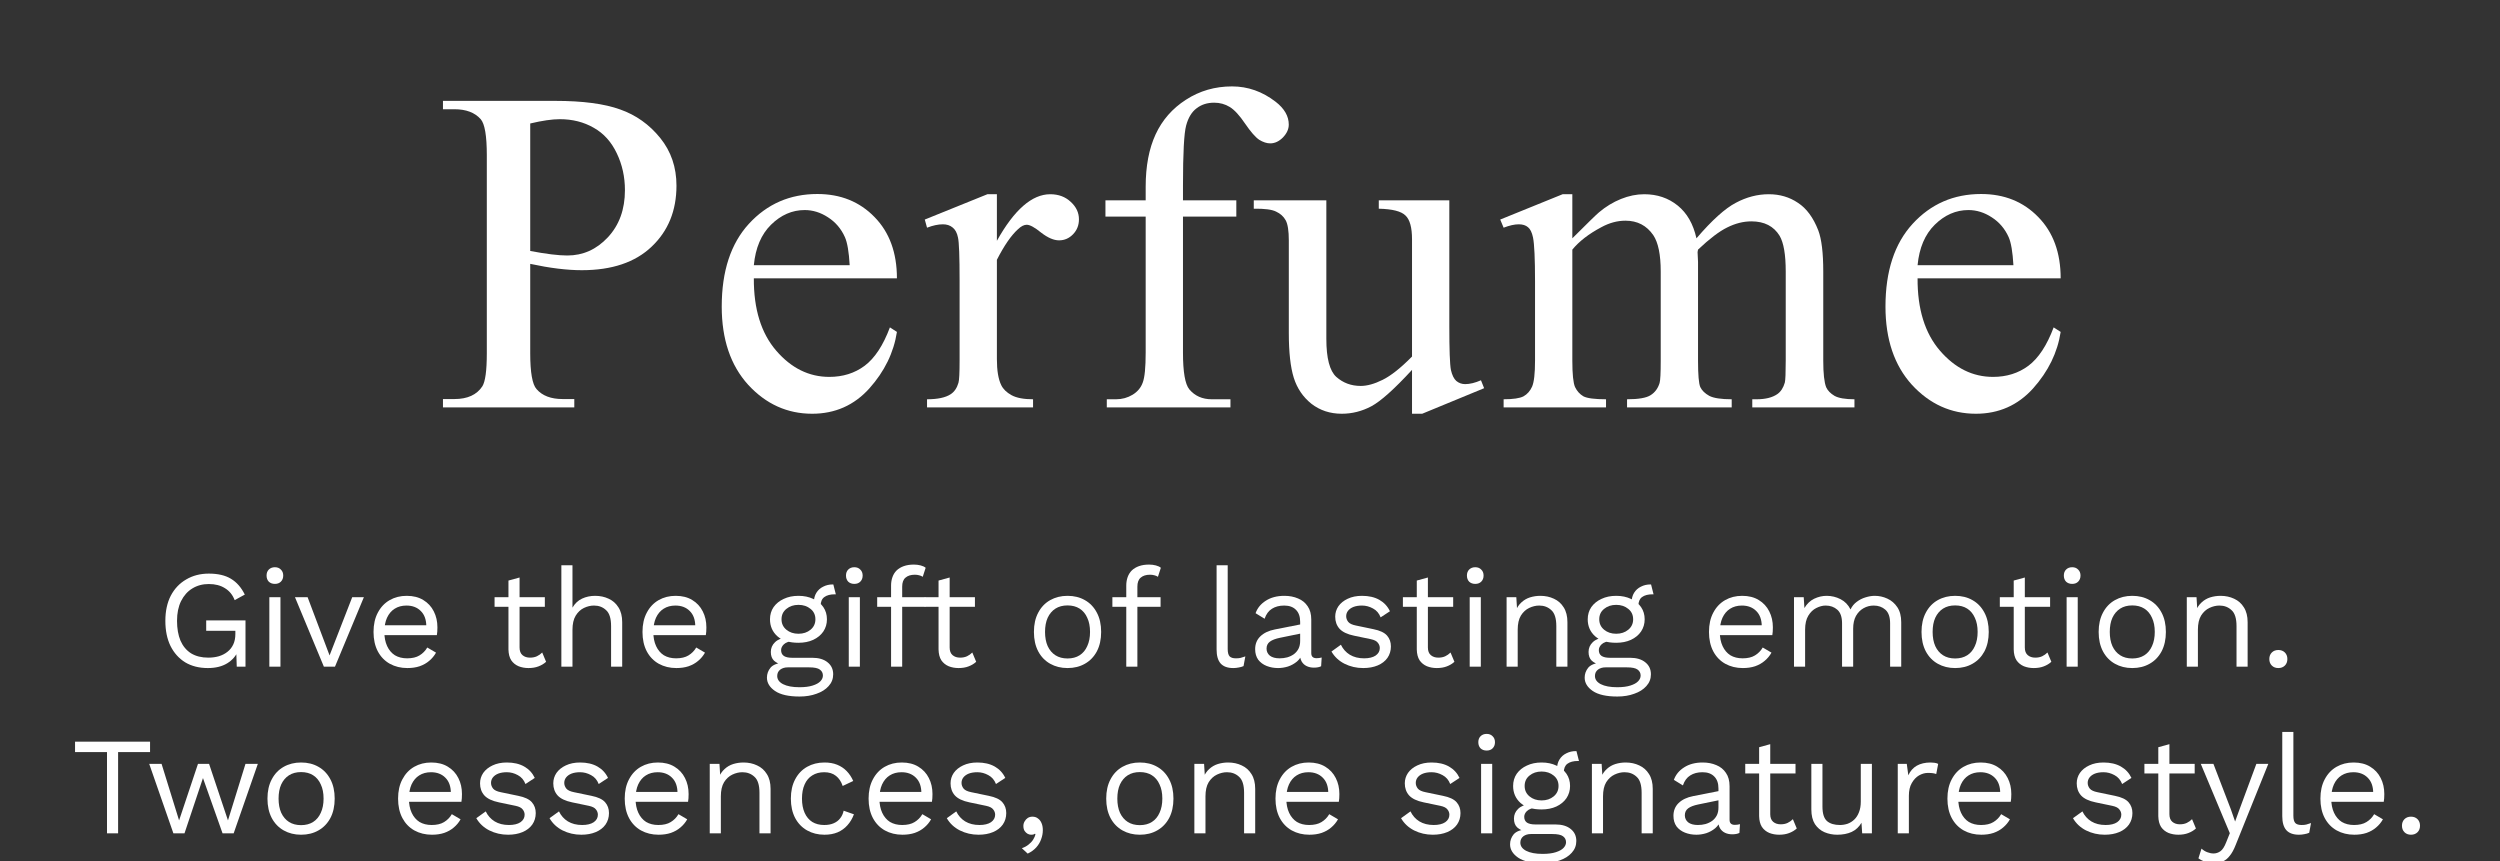 <svg width="270" height="93" viewBox="0 0 270 93" fill="none" xmlns="http://www.w3.org/2000/svg">
<rect x="0" y="0" width="270" height="93" fill="#333333" stroke="none"/>
<g clip-path="url(#clip0_3447_579)">
<path d="M57.264 28.497V38.141C57.264 40.224 57.492 41.518 57.947 42.023C58.566 42.739 59.502 43.097 60.755 43.097H62.024V44H47.84V43.097H49.085C50.485 43.097 51.486 42.641 52.088 41.73C52.413 41.225 52.576 40.029 52.576 38.141V16.754C52.576 14.671 52.356 13.377 51.917 12.872C51.282 12.156 50.338 11.798 49.085 11.798H47.84V10.895H59.974C62.936 10.895 65.272 11.204 66.98 11.822C68.689 12.425 70.13 13.45 71.302 14.898C72.474 16.347 73.059 18.064 73.059 20.05C73.059 22.752 72.164 24.949 70.374 26.642C68.6 28.334 66.085 29.181 62.83 29.181C62.032 29.181 61.17 29.124 60.242 29.01C59.314 28.896 58.322 28.725 57.264 28.497ZM57.264 27.105C58.126 27.268 58.891 27.39 59.559 27.472C60.226 27.553 60.796 27.594 61.268 27.594C62.96 27.594 64.417 26.943 65.638 25.641C66.875 24.322 67.493 22.621 67.493 20.538C67.493 19.106 67.2 17.779 66.614 16.559C66.028 15.322 65.198 14.402 64.124 13.8C63.05 13.181 61.829 12.872 60.462 12.872C59.632 12.872 58.566 13.027 57.264 13.336V27.105Z" fill="white"/>
<path d="M81.414 30.06C81.398 33.38 82.203 35.984 83.831 37.872C85.459 39.76 87.371 40.704 89.568 40.704C91.033 40.704 92.303 40.305 93.377 39.508C94.467 38.694 95.379 37.31 96.111 35.357L96.868 35.846C96.526 38.075 95.534 40.11 93.89 41.949C92.246 43.772 90.187 44.684 87.713 44.684C85.027 44.684 82.724 43.642 80.804 41.559C78.899 39.459 77.947 36.643 77.947 33.111C77.947 29.287 78.924 26.308 80.877 24.176C82.846 22.027 85.312 20.953 88.274 20.953C90.781 20.953 92.84 21.783 94.451 23.443C96.062 25.087 96.868 27.293 96.868 30.06H81.414ZM81.414 28.644H91.766C91.684 27.211 91.513 26.202 91.253 25.616C90.846 24.705 90.236 23.989 89.422 23.468C88.624 22.947 87.786 22.686 86.907 22.686C85.556 22.686 84.344 23.215 83.269 24.273C82.212 25.315 81.593 26.772 81.414 28.644Z" fill="white"/>
<path d="M107.664 20.977V26.007C109.536 22.654 111.456 20.977 113.426 20.977C114.321 20.977 115.062 21.254 115.647 21.808C116.233 22.345 116.526 22.971 116.526 23.688C116.526 24.322 116.315 24.859 115.892 25.299C115.468 25.738 114.964 25.958 114.378 25.958C113.808 25.958 113.165 25.681 112.449 25.128C111.749 24.558 111.228 24.273 110.887 24.273C110.594 24.273 110.276 24.436 109.935 24.762C109.202 25.429 108.445 26.528 107.664 28.058V38.775C107.664 40.012 107.819 40.948 108.128 41.583C108.339 42.023 108.714 42.389 109.251 42.682C109.788 42.975 110.561 43.121 111.57 43.121V44H100.12V43.121C101.259 43.121 102.106 42.942 102.659 42.584C103.066 42.324 103.351 41.908 103.514 41.339C103.595 41.062 103.636 40.273 103.636 38.971V30.304C103.636 27.7 103.579 26.153 103.465 25.665C103.367 25.16 103.172 24.794 102.879 24.566C102.602 24.338 102.252 24.225 101.829 24.225C101.325 24.225 100.755 24.347 100.12 24.591L99.876 23.712L106.639 20.977H107.664Z" fill="white"/>
<path d="M127.762 23.395V38.092C127.762 40.175 127.99 41.493 128.445 42.047C129.048 42.763 129.853 43.121 130.862 43.121H132.889V44H119.534V43.121H120.535C121.186 43.121 121.78 42.958 122.317 42.633C122.854 42.307 123.221 41.868 123.416 41.315C123.628 40.761 123.733 39.687 123.733 38.092V23.395H119.388V21.637H123.733V20.172C123.733 17.942 124.091 16.054 124.808 14.508C125.524 12.962 126.614 11.716 128.079 10.773C129.56 9.812 131.22 9.332 133.06 9.332C134.769 9.332 136.339 9.885 137.771 10.992C138.715 11.725 139.187 12.546 139.187 13.458C139.187 13.946 138.976 14.41 138.553 14.85C138.13 15.273 137.674 15.484 137.186 15.484C136.811 15.484 136.412 15.354 135.989 15.094C135.582 14.817 135.078 14.239 134.476 13.36C133.873 12.465 133.32 11.863 132.815 11.554C132.311 11.245 131.749 11.09 131.131 11.09C130.382 11.09 129.747 11.293 129.227 11.7C128.706 12.091 128.331 12.709 128.103 13.556C127.876 14.386 127.762 16.542 127.762 20.025V21.637H133.523V23.395H127.762Z" fill="white"/>
<path d="M156.526 21.637V35.187C156.526 37.774 156.583 39.361 156.697 39.947C156.827 40.517 157.023 40.916 157.283 41.144C157.56 41.371 157.877 41.485 158.235 41.485C158.74 41.485 159.31 41.347 159.944 41.07L160.286 41.925L153.597 44.684H152.498V39.947C150.577 42.031 149.113 43.341 148.104 43.878C147.094 44.415 146.028 44.684 144.905 44.684C143.652 44.684 142.562 44.325 141.634 43.609C140.722 42.877 140.088 41.941 139.729 40.802C139.371 39.662 139.192 38.051 139.192 35.968V25.982C139.192 24.924 139.078 24.192 138.851 23.785C138.623 23.378 138.281 23.069 137.825 22.857C137.386 22.63 136.58 22.524 135.408 22.54V21.637H143.245V36.602C143.245 38.686 143.603 40.053 144.319 40.704C145.052 41.355 145.931 41.681 146.956 41.681C147.656 41.681 148.445 41.461 149.324 41.022C150.219 40.582 151.277 39.744 152.498 38.507V25.836C152.498 24.566 152.262 23.712 151.79 23.273C151.334 22.817 150.374 22.573 148.909 22.54V21.637H156.526Z" fill="white"/>
<path d="M169.812 25.738C171.44 24.111 172.4 23.175 172.693 22.931C173.426 22.312 174.215 21.832 175.062 21.49C175.908 21.148 176.746 20.977 177.576 20.977C178.976 20.977 180.18 21.384 181.189 22.198C182.199 23.012 182.874 24.192 183.216 25.738C184.892 23.785 186.308 22.508 187.464 21.905C188.619 21.287 189.808 20.977 191.028 20.977C192.216 20.977 193.266 21.287 194.178 21.905C195.105 22.508 195.838 23.5 196.375 24.884C196.733 25.828 196.912 27.309 196.912 29.327V38.946C196.912 40.346 197.018 41.306 197.229 41.827C197.392 42.185 197.693 42.495 198.133 42.755C198.572 42.999 199.288 43.121 200.281 43.121V44H189.246V43.121H189.71C190.67 43.121 191.419 42.934 191.956 42.56C192.33 42.299 192.599 41.884 192.762 41.315C192.827 41.038 192.859 40.248 192.859 38.946V29.327C192.859 27.504 192.64 26.218 192.2 25.47C191.565 24.428 190.548 23.907 189.148 23.907C188.286 23.907 187.415 24.127 186.536 24.566C185.673 24.99 184.624 25.787 183.387 26.959L183.338 27.227L183.387 28.277V38.946C183.387 40.476 183.468 41.428 183.631 41.803C183.81 42.177 184.135 42.495 184.607 42.755C185.079 42.999 185.885 43.121 187.024 43.121V44H175.721V43.121C176.958 43.121 177.804 42.975 178.26 42.682C178.732 42.389 179.057 41.949 179.236 41.363C179.318 41.087 179.358 40.281 179.358 38.946V29.327C179.358 27.504 179.09 26.194 178.553 25.396C177.837 24.355 176.836 23.834 175.55 23.834C174.671 23.834 173.8 24.07 172.937 24.542C171.587 25.258 170.545 26.064 169.812 26.959V38.946C169.812 40.411 169.91 41.363 170.105 41.803C170.317 42.242 170.618 42.576 171.009 42.804C171.416 43.015 172.229 43.121 173.45 43.121V44H162.391V43.121C163.416 43.121 164.132 43.015 164.539 42.804C164.946 42.576 165.255 42.226 165.467 41.754C165.678 41.266 165.784 40.33 165.784 38.946V30.401C165.784 27.944 165.711 26.357 165.564 25.641C165.451 25.104 165.271 24.737 165.027 24.542C164.783 24.33 164.45 24.225 164.026 24.225C163.571 24.225 163.025 24.347 162.391 24.591L162.024 23.712L168.763 20.977H169.812V25.738Z" fill="white"/>
<path d="M207.098 30.06C207.081 33.38 207.887 35.984 209.515 37.872C211.142 39.76 213.055 40.704 215.252 40.704C216.717 40.704 217.986 40.305 219.061 39.508C220.151 38.694 221.062 37.31 221.795 35.357L222.552 35.846C222.21 38.075 221.217 40.11 219.573 41.949C217.929 43.772 215.87 44.684 213.396 44.684C210.711 44.684 208.408 43.642 206.487 41.559C204.583 39.459 203.631 36.643 203.631 33.111C203.631 29.287 204.607 26.308 206.561 24.176C208.53 22.027 210.996 20.953 213.958 20.953C216.465 20.953 218.523 21.783 220.135 23.443C221.746 25.087 222.552 27.293 222.552 30.06H207.098ZM207.098 28.644H217.449C217.368 27.211 217.197 26.202 216.937 25.616C216.53 24.705 215.919 23.989 215.105 23.468C214.308 22.947 213.47 22.686 212.591 22.686C211.24 22.686 210.027 23.215 208.953 24.273C207.895 25.315 207.277 26.772 207.098 28.644Z" fill="white"/>
<path d="M22.449 72.15C21.509 72.15 20.694 71.945 20.004 71.535C19.324 71.115 18.794 70.525 18.414 69.765C18.044 69.005 17.859 68.1 17.859 67.05C17.859 66 18.054 65.095 18.444 64.335C18.844 63.575 19.399 62.99 20.109 62.58C20.819 62.16 21.634 61.95 22.554 61.95C23.534 61.95 24.329 62.135 24.939 62.505C25.559 62.875 26.059 63.445 26.439 64.215L25.344 64.815C25.124 64.245 24.774 63.815 24.294 63.525C23.824 63.225 23.244 63.075 22.554 63.075C21.884 63.075 21.289 63.235 20.769 63.555C20.259 63.865 19.854 64.32 19.554 64.92C19.264 65.51 19.119 66.22 19.119 67.05C19.119 67.88 19.244 68.595 19.494 69.195C19.754 69.785 20.134 70.24 20.634 70.56C21.144 70.87 21.764 71.025 22.494 71.025C22.904 71.025 23.284 70.975 23.634 70.875C23.994 70.765 24.304 70.605 24.564 70.395C24.834 70.185 25.044 69.92 25.194 69.6C25.344 69.28 25.419 68.905 25.419 68.475V68.13H22.269V67.005H26.514V72H25.569L25.509 70.155L25.764 70.2C25.504 70.82 25.094 71.3 24.534 71.64C23.974 71.98 23.279 72.15 22.449 72.15Z" fill="white"/>
<path d="M29.689 63.06C29.419 63.06 29.199 62.98 29.029 62.82C28.869 62.65 28.789 62.43 28.789 62.16C28.789 61.89 28.869 61.675 29.029 61.515C29.199 61.345 29.419 61.26 29.689 61.26C29.959 61.26 30.174 61.345 30.334 61.515C30.504 61.675 30.589 61.89 30.589 62.16C30.589 62.43 30.504 62.65 30.334 62.82C30.174 62.98 29.959 63.06 29.689 63.06ZM30.289 64.5V72H29.089V64.5H30.289Z" fill="white"/>
<path d="M38.038 64.5H39.298L36.178 72H34.978L31.858 64.5H33.223L35.593 70.785L38.038 64.5Z" fill="white"/>
<path d="M44.001 72.15C43.291 72.15 42.656 71.995 42.096 71.685C41.546 71.375 41.116 70.93 40.806 70.35C40.496 69.76 40.341 69.06 40.341 68.25C40.341 67.44 40.496 66.745 40.806 66.165C41.116 65.575 41.541 65.125 42.081 64.815C42.621 64.505 43.236 64.35 43.926 64.35C44.626 64.35 45.221 64.5 45.711 64.8C46.211 65.1 46.591 65.51 46.851 66.03C47.111 66.54 47.241 67.115 47.241 67.755C47.241 67.925 47.236 68.08 47.226 68.22C47.216 68.36 47.201 68.485 47.181 68.595H41.121V67.53H46.656L46.041 67.65C46.041 66.93 45.841 66.375 45.441 65.985C45.051 65.595 44.536 65.4 43.896 65.4C43.406 65.4 42.981 65.515 42.621 65.745C42.271 65.965 41.996 66.29 41.796 66.72C41.606 67.14 41.511 67.65 41.511 68.25C41.511 68.84 41.611 69.35 41.811 69.78C42.011 70.21 42.291 70.54 42.651 70.77C43.021 70.99 43.461 71.1 43.971 71.1C44.521 71.1 44.966 70.995 45.306 70.785C45.656 70.575 45.936 70.29 46.146 69.93L47.091 70.485C46.901 70.825 46.656 71.12 46.356 71.37C46.066 71.62 45.721 71.815 45.321 71.955C44.931 72.085 44.491 72.15 44.001 72.15Z" fill="white"/>
<path d="M56.113 62.37V69.93C56.113 70.3 56.218 70.575 56.428 70.755C56.638 70.935 56.908 71.025 57.238 71.025C57.528 71.025 57.778 70.975 57.988 70.875C58.198 70.775 58.388 70.64 58.558 70.47L58.978 71.475C58.748 71.685 58.473 71.85 58.153 71.97C57.843 72.09 57.483 72.15 57.073 72.15C56.693 72.15 56.338 72.085 56.008 71.955C55.678 71.815 55.413 71.6 55.213 71.31C55.023 71.01 54.923 70.62 54.913 70.14V62.7L56.113 62.37ZM58.843 64.5V65.535H53.413V64.5H58.843Z" fill="white"/>
<path d="M60.627 72V61.05H61.827V65.625C62.087 65.175 62.432 64.85 62.862 64.65C63.292 64.45 63.762 64.35 64.272 64.35C64.812 64.35 65.302 64.455 65.742 64.665C66.182 64.865 66.532 65.175 66.792 65.595C67.062 66.015 67.197 66.55 67.197 67.2V72H65.997V67.62C65.997 66.79 65.817 66.215 65.457 65.895C65.107 65.565 64.672 65.4 64.152 65.4C63.792 65.4 63.432 65.485 63.072 65.655C62.712 65.825 62.412 66.105 62.172 66.495C61.942 66.875 61.827 67.385 61.827 68.025V72H60.627Z" fill="white"/>
<path d="M73.049 72.15C72.339 72.15 71.704 71.995 71.144 71.685C70.594 71.375 70.164 70.93 69.854 70.35C69.544 69.76 69.389 69.06 69.389 68.25C69.389 67.44 69.544 66.745 69.854 66.165C70.164 65.575 70.589 65.125 71.129 64.815C71.669 64.505 72.284 64.35 72.974 64.35C73.674 64.35 74.269 64.5 74.759 64.8C75.259 65.1 75.639 65.51 75.899 66.03C76.159 66.54 76.289 67.115 76.289 67.755C76.289 67.925 76.284 68.08 76.274 68.22C76.264 68.36 76.249 68.485 76.229 68.595H70.169V67.53H75.704L75.089 67.65C75.089 66.93 74.889 66.375 74.489 65.985C74.099 65.595 73.584 65.4 72.944 65.4C72.454 65.4 72.029 65.515 71.669 65.745C71.319 65.965 71.044 66.29 70.844 66.72C70.654 67.14 70.559 67.65 70.559 68.25C70.559 68.84 70.659 69.35 70.859 69.78C71.059 70.21 71.339 70.54 71.699 70.77C72.069 70.99 72.509 71.1 73.019 71.1C73.569 71.1 74.014 70.995 74.354 70.785C74.704 70.575 74.984 70.29 75.194 69.93L76.139 70.485C75.949 70.825 75.704 71.12 75.404 71.37C75.114 71.62 74.769 71.815 74.369 71.955C73.979 72.085 73.539 72.15 73.049 72.15Z" fill="white"/>
<path d="M89.999 63.12L90.269 64.185C90.259 64.185 90.244 64.185 90.224 64.185C90.204 64.185 90.184 64.185 90.164 64.185C89.674 64.185 89.294 64.285 89.024 64.485C88.764 64.675 88.634 64.985 88.634 65.415L87.899 65.04C87.899 64.65 87.989 64.31 88.169 64.02C88.349 63.73 88.594 63.51 88.904 63.36C89.214 63.2 89.554 63.12 89.924 63.12C89.934 63.12 89.944 63.12 89.954 63.12C89.974 63.12 89.989 63.12 89.999 63.12ZM87.719 71.04C88.429 71.04 88.984 71.205 89.384 71.535C89.784 71.855 89.984 72.285 89.984 72.825C89.984 73.315 89.819 73.74 89.489 74.1C89.169 74.46 88.734 74.735 88.184 74.925C87.644 75.125 87.034 75.225 86.354 75.225C85.174 75.225 84.289 75.025 83.699 74.625C83.119 74.225 82.829 73.745 82.829 73.185C82.829 72.785 82.959 72.425 83.219 72.105C83.489 71.795 83.939 71.62 84.569 71.58L84.464 71.805C84.124 71.715 83.834 71.565 83.594 71.355C83.364 71.135 83.249 70.82 83.249 70.41C83.249 70 83.399 69.65 83.699 69.36C84.009 69.06 84.464 68.875 85.064 68.805L85.859 69.21H85.709C85.219 69.26 84.869 69.385 84.659 69.585C84.459 69.775 84.359 69.985 84.359 70.215C84.359 70.495 84.459 70.705 84.659 70.845C84.869 70.975 85.159 71.04 85.529 71.04H87.719ZM86.339 74.22C86.919 74.22 87.394 74.16 87.764 74.04C88.144 73.92 88.424 73.765 88.604 73.575C88.784 73.385 88.874 73.18 88.874 72.96C88.874 72.69 88.764 72.475 88.544 72.315C88.334 72.155 87.949 72.075 87.389 72.075H85.079C84.759 72.075 84.489 72.155 84.269 72.315C84.049 72.485 83.939 72.715 83.939 73.005C83.939 73.375 84.149 73.67 84.569 73.89C84.999 74.11 85.589 74.22 86.339 74.22ZM86.234 64.35C86.834 64.35 87.364 64.46 87.824 64.68C88.294 64.89 88.659 65.185 88.919 65.565C89.179 65.945 89.309 66.385 89.309 66.885C89.309 67.375 89.179 67.815 88.919 68.205C88.659 68.585 88.294 68.885 87.824 69.105C87.364 69.315 86.834 69.42 86.234 69.42C85.244 69.42 84.484 69.185 83.954 68.715C83.424 68.235 83.159 67.625 83.159 66.885C83.159 66.385 83.289 65.945 83.549 65.565C83.819 65.185 84.184 64.89 84.644 64.68C85.104 64.46 85.634 64.35 86.234 64.35ZM86.234 65.325C85.714 65.325 85.279 65.47 84.929 65.76C84.579 66.04 84.404 66.415 84.404 66.885C84.404 67.345 84.579 67.72 84.929 68.01C85.279 68.3 85.714 68.445 86.234 68.445C86.754 68.445 87.189 68.3 87.539 68.01C87.889 67.72 88.064 67.345 88.064 66.885C88.064 66.415 87.889 66.04 87.539 65.76C87.189 65.47 86.754 65.325 86.234 65.325Z" fill="white"/>
<path d="M92.267 63.06C91.997 63.06 91.777 62.98 91.607 62.82C91.447 62.65 91.367 62.43 91.367 62.16C91.367 61.89 91.447 61.675 91.607 61.515C91.777 61.345 91.997 61.26 92.267 61.26C92.537 61.26 92.752 61.345 92.912 61.515C93.082 61.675 93.167 61.89 93.167 62.16C93.167 62.43 93.082 62.65 92.912 62.82C92.752 62.98 92.537 63.06 92.267 63.06ZM92.867 64.5V72H91.667V64.5H92.867Z" fill="white"/>
<path d="M98.696 60.975C98.956 60.975 99.201 61.005 99.431 61.065C99.661 61.125 99.841 61.21 99.971 61.32L99.656 62.295C99.536 62.215 99.406 62.16 99.266 62.13C99.126 62.09 98.971 62.07 98.801 62.07C98.371 62.07 98.036 62.175 97.796 62.385C97.556 62.585 97.436 62.91 97.436 63.36V72H96.236V63.24C96.236 62.91 96.286 62.605 96.386 62.325C96.486 62.045 96.636 61.805 96.836 61.605C97.046 61.405 97.306 61.25 97.616 61.14C97.926 61.03 98.286 60.975 98.696 60.975ZM99.941 64.5V65.535H94.736V64.5H99.941Z" fill="white"/>
<path d="M102.563 62.37V69.93C102.563 70.3 102.668 70.575 102.878 70.755C103.088 70.935 103.358 71.025 103.688 71.025C103.978 71.025 104.228 70.975 104.438 70.875C104.648 70.775 104.838 70.64 105.008 70.47L105.428 71.475C105.198 71.685 104.923 71.85 104.603 71.97C104.293 72.09 103.933 72.15 103.523 72.15C103.143 72.15 102.788 72.085 102.458 71.955C102.128 71.815 101.863 71.6 101.663 71.31C101.473 71.01 101.373 70.62 101.363 70.14V62.7L102.563 62.37ZM105.293 64.5V65.535H99.863V64.5H105.293Z" fill="white"/>
<path d="M115.294 64.35C116.004 64.35 116.629 64.505 117.169 64.815C117.719 65.125 118.149 65.575 118.459 66.165C118.769 66.745 118.924 67.44 118.924 68.25C118.924 69.06 118.769 69.76 118.459 70.35C118.149 70.93 117.719 71.375 117.169 71.685C116.629 71.995 116.004 72.15 115.294 72.15C114.594 72.15 113.969 71.995 113.419 71.685C112.869 71.375 112.439 70.93 112.129 70.35C111.819 69.76 111.664 69.06 111.664 68.25C111.664 67.44 111.819 66.745 112.129 66.165C112.439 65.575 112.869 65.125 113.419 64.815C113.969 64.505 114.594 64.35 115.294 64.35ZM115.294 65.385C114.784 65.385 114.349 65.5 113.989 65.73C113.629 65.96 113.349 66.29 113.149 66.72C112.959 67.14 112.864 67.65 112.864 68.25C112.864 68.84 112.959 69.35 113.149 69.78C113.349 70.21 113.629 70.54 113.989 70.77C114.349 71 114.784 71.115 115.294 71.115C115.804 71.115 116.239 71 116.599 70.77C116.959 70.54 117.234 70.21 117.424 69.78C117.624 69.35 117.724 68.84 117.724 68.25C117.724 67.65 117.624 67.14 117.424 66.72C117.234 66.29 116.959 65.96 116.599 65.73C116.239 65.5 115.804 65.385 115.294 65.385Z" fill="white"/>
<path d="M124.097 60.975C124.357 60.975 124.602 61.005 124.832 61.065C125.062 61.125 125.242 61.21 125.372 61.32L125.057 62.295C124.937 62.215 124.807 62.16 124.667 62.13C124.527 62.09 124.372 62.07 124.202 62.07C123.772 62.07 123.437 62.175 123.197 62.385C122.957 62.585 122.837 62.91 122.837 63.36V72H121.637V63.24C121.637 62.91 121.687 62.605 121.787 62.325C121.887 62.045 122.037 61.805 122.237 61.605C122.447 61.405 122.707 61.25 123.017 61.14C123.327 61.03 123.687 60.975 124.097 60.975ZM125.342 64.5V65.535H120.137V64.5H125.342Z" fill="white"/>
<path d="M132.592 61.05V70.095C132.592 70.475 132.662 70.74 132.802 70.89C132.942 71.03 133.167 71.1 133.477 71.1C133.677 71.1 133.842 71.085 133.972 71.055C134.102 71.025 134.277 70.97 134.497 70.89L134.302 71.94C134.142 72.01 133.967 72.06 133.777 72.09C133.587 72.13 133.392 72.15 133.192 72.15C132.582 72.15 132.127 71.985 131.827 71.655C131.537 71.325 131.392 70.82 131.392 70.14V61.05H132.592Z" fill="white"/>
<path d="M140.417 67.155C140.417 66.595 140.267 66.165 139.967 65.865C139.667 65.555 139.242 65.4 138.692 65.4C138.172 65.4 137.732 65.515 137.372 65.745C137.012 65.965 136.747 66.325 136.577 66.825L135.602 66.225C135.802 65.665 136.172 65.215 136.712 64.875C137.252 64.525 137.922 64.35 138.722 64.35C139.262 64.35 139.752 64.445 140.192 64.635C140.632 64.815 140.977 65.095 141.227 65.475C141.487 65.845 141.617 66.325 141.617 66.915V70.545C141.617 70.905 141.807 71.085 142.187 71.085C142.377 71.085 142.562 71.06 142.742 71.01L142.682 71.955C142.482 72.055 142.222 72.105 141.902 72.105C141.612 72.105 141.352 72.05 141.122 71.94C140.892 71.83 140.712 71.665 140.582 71.445C140.452 71.215 140.387 70.93 140.387 70.59V70.44L140.687 70.485C140.567 70.875 140.362 71.195 140.072 71.445C139.782 71.685 139.457 71.865 139.097 71.985C138.737 72.095 138.382 72.15 138.032 72.15C137.592 72.15 137.182 72.075 136.802 71.925C136.422 71.775 136.117 71.55 135.887 71.25C135.667 70.94 135.557 70.56 135.557 70.11C135.557 69.55 135.742 69.09 136.112 68.73C136.492 68.36 137.017 68.11 137.687 67.98L140.657 67.395V68.385L138.242 68.88C137.752 68.98 137.387 69.12 137.147 69.3C136.907 69.48 136.787 69.73 136.787 70.05C136.787 70.36 136.907 70.615 137.147 70.815C137.397 71.005 137.747 71.1 138.197 71.1C138.487 71.1 138.762 71.065 139.022 70.995C139.292 70.915 139.532 70.8 139.742 70.65C139.952 70.49 140.117 70.295 140.237 70.065C140.357 69.825 140.417 69.545 140.417 69.225V67.155Z" fill="white"/>
<path d="M147.233 72.15C146.503 72.15 145.828 71.995 145.208 71.685C144.598 71.375 144.128 70.935 143.798 70.365L144.818 69.63C145.038 70.09 145.358 70.45 145.778 70.71C146.208 70.97 146.723 71.1 147.323 71.1C147.853 71.1 148.268 71 148.568 70.8C148.868 70.59 149.018 70.32 149.018 69.99C149.018 69.78 148.948 69.59 148.808 69.42C148.678 69.24 148.423 69.11 148.043 69.03L146.243 68.655C145.513 68.505 144.988 68.255 144.668 67.905C144.358 67.555 144.203 67.12 144.203 66.6C144.203 66.19 144.318 65.815 144.548 65.475C144.788 65.135 145.123 64.865 145.553 64.665C145.993 64.455 146.508 64.35 147.098 64.35C147.838 64.35 148.463 64.495 148.973 64.785C149.483 65.075 149.863 65.485 150.113 66.015L149.108 66.675C148.938 66.235 148.663 65.915 148.283 65.715C147.903 65.505 147.508 65.4 147.098 65.4C146.738 65.4 146.428 65.45 146.168 65.55C145.918 65.65 145.723 65.79 145.583 65.97C145.453 66.14 145.388 66.335 145.388 66.555C145.388 66.775 145.463 66.98 145.613 67.17C145.763 67.35 146.043 67.48 146.453 67.56L148.328 67.95C149.028 68.09 149.518 68.32 149.798 68.64C150.078 68.96 150.218 69.35 150.218 69.81C150.218 70.28 150.093 70.695 149.843 71.055C149.593 71.405 149.243 71.675 148.793 71.865C148.343 72.055 147.823 72.15 147.233 72.15Z" fill="white"/>
<path d="M154.213 62.37V69.93C154.213 70.3 154.318 70.575 154.528 70.755C154.738 70.935 155.008 71.025 155.338 71.025C155.628 71.025 155.878 70.975 156.088 70.875C156.298 70.775 156.488 70.64 156.658 70.47L157.078 71.475C156.848 71.685 156.573 71.85 156.253 71.97C155.943 72.09 155.583 72.15 155.173 72.15C154.793 72.15 154.438 72.085 154.108 71.955C153.778 71.815 153.513 71.6 153.313 71.31C153.123 71.01 153.023 70.62 153.013 70.14V62.7L154.213 62.37ZM156.943 64.5V65.535H151.513V64.5H156.943Z" fill="white"/>
<path d="M159.327 63.06C159.057 63.06 158.837 62.98 158.667 62.82C158.507 62.65 158.428 62.43 158.428 62.16C158.428 61.89 158.507 61.675 158.667 61.515C158.837 61.345 159.057 61.26 159.327 61.26C159.597 61.26 159.813 61.345 159.973 61.515C160.143 61.675 160.227 61.89 160.227 62.16C160.227 62.43 160.143 62.65 159.973 62.82C159.813 62.98 159.597 63.06 159.327 63.06ZM159.928 64.5V72H158.727V64.5H159.928Z" fill="white"/>
<path d="M162.712 72V64.5H163.762L163.867 66.18L163.672 66.015C163.832 65.615 164.047 65.295 164.317 65.055C164.587 64.805 164.897 64.625 165.247 64.515C165.607 64.405 165.977 64.35 166.357 64.35C166.897 64.35 167.387 64.455 167.827 64.665C168.267 64.865 168.617 65.175 168.877 65.595C169.147 66.015 169.282 66.55 169.282 67.2V72H168.082V67.62C168.082 66.79 167.902 66.215 167.542 65.895C167.192 65.565 166.757 65.4 166.237 65.4C165.877 65.4 165.517 65.485 165.157 65.655C164.797 65.825 164.497 66.1 164.257 66.48C164.027 66.86 163.912 67.37 163.912 68.01V72H162.712Z" fill="white"/>
<path d="M178.314 63.12L178.584 64.185C178.574 64.185 178.559 64.185 178.539 64.185C178.519 64.185 178.499 64.185 178.479 64.185C177.989 64.185 177.609 64.285 177.339 64.485C177.079 64.675 176.949 64.985 176.949 65.415L176.214 65.04C176.214 64.65 176.304 64.31 176.484 64.02C176.664 63.73 176.909 63.51 177.219 63.36C177.529 63.2 177.869 63.12 178.239 63.12C178.249 63.12 178.259 63.12 178.269 63.12C178.289 63.12 178.304 63.12 178.314 63.12ZM176.034 71.04C176.744 71.04 177.299 71.205 177.699 71.535C178.099 71.855 178.299 72.285 178.299 72.825C178.299 73.315 178.134 73.74 177.804 74.1C177.484 74.46 177.049 74.735 176.499 74.925C175.959 75.125 175.349 75.225 174.669 75.225C173.489 75.225 172.604 75.025 172.014 74.625C171.434 74.225 171.144 73.745 171.144 73.185C171.144 72.785 171.274 72.425 171.534 72.105C171.804 71.795 172.254 71.62 172.884 71.58L172.779 71.805C172.439 71.715 172.149 71.565 171.909 71.355C171.679 71.135 171.564 70.82 171.564 70.41C171.564 70 171.714 69.65 172.014 69.36C172.324 69.06 172.779 68.875 173.379 68.805L174.174 69.21H174.024C173.534 69.26 173.184 69.385 172.974 69.585C172.774 69.775 172.674 69.985 172.674 70.215C172.674 70.495 172.774 70.705 172.974 70.845C173.184 70.975 173.474 71.04 173.844 71.04H176.034ZM174.654 74.22C175.234 74.22 175.709 74.16 176.079 74.04C176.459 73.92 176.739 73.765 176.919 73.575C177.099 73.385 177.189 73.18 177.189 72.96C177.189 72.69 177.079 72.475 176.859 72.315C176.649 72.155 176.264 72.075 175.704 72.075H173.394C173.074 72.075 172.804 72.155 172.584 72.315C172.364 72.485 172.254 72.715 172.254 73.005C172.254 73.375 172.464 73.67 172.884 73.89C173.314 74.11 173.904 74.22 174.654 74.22ZM174.549 64.35C175.149 64.35 175.679 64.46 176.139 64.68C176.609 64.89 176.974 65.185 177.234 65.565C177.494 65.945 177.624 66.385 177.624 66.885C177.624 67.375 177.494 67.815 177.234 68.205C176.974 68.585 176.609 68.885 176.139 69.105C175.679 69.315 175.149 69.42 174.549 69.42C173.559 69.42 172.799 69.185 172.269 68.715C171.739 68.235 171.474 67.625 171.474 66.885C171.474 66.385 171.604 65.945 171.864 65.565C172.134 65.185 172.499 64.89 172.959 64.68C173.419 64.46 173.949 64.35 174.549 64.35ZM174.549 65.325C174.029 65.325 173.594 65.47 173.244 65.76C172.894 66.04 172.719 66.415 172.719 66.885C172.719 67.345 172.894 67.72 173.244 68.01C173.594 68.3 174.029 68.445 174.549 68.445C175.069 68.445 175.504 68.3 175.854 68.01C176.204 67.72 176.379 67.345 176.379 66.885C176.379 66.415 176.204 66.04 175.854 65.76C175.504 65.47 175.069 65.325 174.549 65.325Z" fill="white"/>
<path d="M188.23 72.15C187.52 72.15 186.885 71.995 186.325 71.685C185.775 71.375 185.345 70.93 185.035 70.35C184.725 69.76 184.57 69.06 184.57 68.25C184.57 67.44 184.725 66.745 185.035 66.165C185.345 65.575 185.77 65.125 186.31 64.815C186.85 64.505 187.465 64.35 188.155 64.35C188.855 64.35 189.45 64.5 189.94 64.8C190.44 65.1 190.82 65.51 191.08 66.03C191.34 66.54 191.47 67.115 191.47 67.755C191.47 67.925 191.465 68.08 191.455 68.22C191.445 68.36 191.43 68.485 191.41 68.595H185.35V67.53H190.885L190.27 67.65C190.27 66.93 190.07 66.375 189.67 65.985C189.28 65.595 188.765 65.4 188.125 65.4C187.635 65.4 187.21 65.515 186.85 65.745C186.5 65.965 186.225 66.29 186.025 66.72C185.835 67.14 185.74 67.65 185.74 68.25C185.74 68.84 185.84 69.35 186.04 69.78C186.24 70.21 186.52 70.54 186.88 70.77C187.25 70.99 187.69 71.1 188.2 71.1C188.75 71.1 189.195 70.995 189.535 70.785C189.885 70.575 190.165 70.29 190.375 69.93L191.32 70.485C191.13 70.825 190.885 71.12 190.585 71.37C190.295 71.62 189.95 71.815 189.55 71.955C189.16 72.085 188.72 72.15 188.23 72.15Z" fill="white"/>
<path d="M193.752 72V64.5H194.802L194.877 65.67C195.147 65.21 195.497 64.875 195.927 64.665C196.367 64.455 196.817 64.35 197.277 64.35C197.807 64.35 198.307 64.47 198.777 64.71C199.247 64.95 199.607 65.32 199.857 65.82C200.017 65.48 200.242 65.205 200.532 64.995C200.822 64.775 201.137 64.615 201.477 64.515C201.827 64.405 202.157 64.35 202.467 64.35C202.947 64.35 203.402 64.45 203.832 64.65C204.272 64.85 204.632 65.16 204.912 65.58C205.192 66 205.332 66.54 205.332 67.2V72H204.132V67.32C204.132 66.64 203.962 66.15 203.622 65.85C203.282 65.55 202.862 65.4 202.362 65.4C201.972 65.4 201.607 65.495 201.267 65.685C200.927 65.875 200.652 66.155 200.442 66.525C200.242 66.895 200.142 67.35 200.142 67.89V72H198.942V67.32C198.942 66.64 198.772 66.15 198.432 65.85C198.092 65.55 197.672 65.4 197.172 65.4C196.842 65.4 196.502 65.49 196.152 65.67C195.812 65.84 195.527 66.115 195.297 66.495C195.067 66.875 194.952 67.375 194.952 67.995V72H193.752Z" fill="white"/>
<path d="M211.154 64.35C211.864 64.35 212.489 64.505 213.029 64.815C213.579 65.125 214.009 65.575 214.319 66.165C214.629 66.745 214.784 67.44 214.784 68.25C214.784 69.06 214.629 69.76 214.319 70.35C214.009 70.93 213.579 71.375 213.029 71.685C212.489 71.995 211.864 72.15 211.154 72.15C210.454 72.15 209.829 71.995 209.279 71.685C208.729 71.375 208.299 70.93 207.989 70.35C207.679 69.76 207.524 69.06 207.524 68.25C207.524 67.44 207.679 66.745 207.989 66.165C208.299 65.575 208.729 65.125 209.279 64.815C209.829 64.505 210.454 64.35 211.154 64.35ZM211.154 65.385C210.644 65.385 210.209 65.5 209.849 65.73C209.489 65.96 209.209 66.29 209.009 66.72C208.819 67.14 208.724 67.65 208.724 68.25C208.724 68.84 208.819 69.35 209.009 69.78C209.209 70.21 209.489 70.54 209.849 70.77C210.209 71 210.644 71.115 211.154 71.115C211.664 71.115 212.099 71 212.459 70.77C212.819 70.54 213.094 70.21 213.284 69.78C213.484 69.35 213.584 68.84 213.584 68.25C213.584 67.65 213.484 67.14 213.284 66.72C213.094 66.29 212.819 65.96 212.459 65.73C212.099 65.5 211.664 65.385 211.154 65.385Z" fill="white"/>
<path d="M218.681 62.37V69.93C218.681 70.3 218.786 70.575 218.996 70.755C219.206 70.935 219.476 71.025 219.806 71.025C220.096 71.025 220.346 70.975 220.556 70.875C220.766 70.775 220.956 70.64 221.126 70.47L221.546 71.475C221.316 71.685 221.041 71.85 220.721 71.97C220.411 72.09 220.051 72.15 219.641 72.15C219.261 72.15 218.906 72.085 218.576 71.955C218.246 71.815 217.981 71.6 217.781 71.31C217.591 71.01 217.491 70.62 217.481 70.14V62.7L218.681 62.37ZM221.411 64.5V65.535H215.981V64.5H221.411Z" fill="white"/>
<path d="M223.795 63.06C223.525 63.06 223.305 62.98 223.135 62.82C222.975 62.65 222.895 62.43 222.895 62.16C222.895 61.89 222.975 61.675 223.135 61.515C223.305 61.345 223.525 61.26 223.795 61.26C224.065 61.26 224.28 61.345 224.44 61.515C224.61 61.675 224.695 61.89 224.695 62.16C224.695 62.43 224.61 62.65 224.44 62.82C224.28 62.98 224.065 63.06 223.795 63.06ZM224.395 64.5V72H223.195V64.5H224.395Z" fill="white"/>
<path d="M230.285 64.35C230.995 64.35 231.62 64.505 232.16 64.815C232.71 65.125 233.14 65.575 233.45 66.165C233.76 66.745 233.915 67.44 233.915 68.25C233.915 69.06 233.76 69.76 233.45 70.35C233.14 70.93 232.71 71.375 232.16 71.685C231.62 71.995 230.995 72.15 230.285 72.15C229.585 72.15 228.96 71.995 228.41 71.685C227.86 71.375 227.43 70.93 227.12 70.35C226.81 69.76 226.655 69.06 226.655 68.25C226.655 67.44 226.81 66.745 227.12 66.165C227.43 65.575 227.86 65.125 228.41 64.815C228.96 64.505 229.585 64.35 230.285 64.35ZM230.285 65.385C229.775 65.385 229.34 65.5 228.98 65.73C228.62 65.96 228.34 66.29 228.14 66.72C227.95 67.14 227.855 67.65 227.855 68.25C227.855 68.84 227.95 69.35 228.14 69.78C228.34 70.21 228.62 70.54 228.98 70.77C229.34 71 229.775 71.115 230.285 71.115C230.795 71.115 231.23 71 231.59 70.77C231.95 70.54 232.225 70.21 232.415 69.78C232.615 69.35 232.715 68.84 232.715 68.25C232.715 67.65 232.615 67.14 232.415 66.72C232.225 66.29 231.95 65.96 231.59 65.73C231.23 65.5 230.795 65.385 230.285 65.385Z" fill="white"/>
<path d="M236.174 72V64.5H237.224L237.329 66.18L237.134 66.015C237.294 65.615 237.509 65.295 237.779 65.055C238.049 64.805 238.359 64.625 238.709 64.515C239.069 64.405 239.439 64.35 239.819 64.35C240.359 64.35 240.849 64.455 241.289 64.665C241.729 64.865 242.079 65.175 242.339 65.595C242.609 66.015 242.744 66.55 242.744 67.2V72H241.544V67.62C241.544 66.79 241.364 66.215 241.004 65.895C240.654 65.565 240.219 65.4 239.699 65.4C239.339 65.4 238.979 65.485 238.619 65.655C238.259 65.825 237.959 66.1 237.719 66.48C237.489 66.86 237.374 67.37 237.374 68.01V72H236.174Z" fill="white"/>
<path d="M246.061 70.2C246.351 70.2 246.586 70.29 246.766 70.47C246.946 70.65 247.036 70.885 247.036 71.175C247.036 71.465 246.946 71.7 246.766 71.88C246.586 72.06 246.351 72.15 246.061 72.15C245.771 72.15 245.536 72.06 245.356 71.88C245.176 71.7 245.086 71.465 245.086 71.175C245.086 70.885 245.176 70.65 245.356 70.47C245.536 70.29 245.771 70.2 246.061 70.2Z" fill="white"/>
<path d="M16.206 80.1V81.225H12.755V90H11.556V81.225H8.105V80.1H16.206Z" fill="white"/>
<path d="M26.511 82.5H27.846L25.236 90H24.036L21.921 84.03L19.926 90H18.726L16.116 82.5H17.451L19.341 88.605L21.381 82.5H22.581L24.621 88.605L26.511 82.5Z" fill="white"/>
<path d="M32.516 82.35C33.226 82.35 33.851 82.505 34.391 82.815C34.941 83.125 35.371 83.575 35.681 84.165C35.991 84.745 36.146 85.44 36.146 86.25C36.146 87.06 35.991 87.76 35.681 88.35C35.371 88.93 34.941 89.375 34.391 89.685C33.851 89.995 33.226 90.15 32.516 90.15C31.816 90.15 31.191 89.995 30.641 89.685C30.091 89.375 29.661 88.93 29.351 88.35C29.041 87.76 28.886 87.06 28.886 86.25C28.886 85.44 29.041 84.745 29.351 84.165C29.661 83.575 30.091 83.125 30.641 82.815C31.191 82.505 31.816 82.35 32.516 82.35ZM32.516 83.385C32.006 83.385 31.571 83.5 31.211 83.73C30.851 83.96 30.571 84.29 30.371 84.72C30.181 85.14 30.086 85.65 30.086 86.25C30.086 86.84 30.181 87.35 30.371 87.78C30.571 88.21 30.851 88.54 31.211 88.77C31.571 89 32.006 89.115 32.516 89.115C33.026 89.115 33.461 89 33.821 88.77C34.181 88.54 34.456 88.21 34.646 87.78C34.846 87.35 34.946 86.84 34.946 86.25C34.946 85.65 34.846 85.14 34.646 84.72C34.456 84.29 34.181 83.96 33.821 83.73C33.461 83.5 33.026 83.385 32.516 83.385Z" fill="white"/>
<path d="M46.653 90.15C45.943 90.15 45.307 89.995 44.748 89.685C44.197 89.375 43.767 88.93 43.458 88.35C43.148 87.76 42.992 87.06 42.992 86.25C42.992 85.44 43.148 84.745 43.458 84.165C43.767 83.575 44.193 83.125 44.733 82.815C45.273 82.505 45.888 82.35 46.578 82.35C47.278 82.35 47.873 82.5 48.362 82.8C48.862 83.1 49.242 83.51 49.502 84.03C49.763 84.54 49.892 85.115 49.892 85.755C49.892 85.925 49.888 86.08 49.877 86.22C49.867 86.36 49.852 86.485 49.833 86.595H43.773V85.53H49.307L48.693 85.65C48.693 84.93 48.492 84.375 48.093 83.985C47.703 83.595 47.188 83.4 46.547 83.4C46.057 83.4 45.633 83.515 45.273 83.745C44.922 83.965 44.648 84.29 44.447 84.72C44.258 85.14 44.163 85.65 44.163 86.25C44.163 86.84 44.263 87.35 44.462 87.78C44.663 88.21 44.943 88.54 45.303 88.77C45.672 88.99 46.112 89.1 46.623 89.1C47.172 89.1 47.617 88.995 47.958 88.785C48.307 88.575 48.587 88.29 48.797 87.93L49.742 88.485C49.553 88.825 49.307 89.12 49.008 89.37C48.718 89.62 48.373 89.815 47.972 89.955C47.583 90.085 47.142 90.15 46.653 90.15Z" fill="white"/>
<path d="M54.875 90.15C54.145 90.15 53.47 89.995 52.85 89.685C52.24 89.375 51.77 88.935 51.44 88.365L52.46 87.63C52.68 88.09 53 88.45 53.42 88.71C53.85 88.97 54.365 89.1 54.965 89.1C55.495 89.1 55.91 89 56.21 88.8C56.51 88.59 56.66 88.32 56.66 87.99C56.66 87.78 56.59 87.59 56.45 87.42C56.32 87.24 56.065 87.11 55.685 87.03L53.885 86.655C53.155 86.505 52.63 86.255 52.31 85.905C52 85.555 51.845 85.12 51.845 84.6C51.845 84.19 51.96 83.815 52.19 83.475C52.43 83.135 52.765 82.865 53.195 82.665C53.635 82.455 54.15 82.35 54.74 82.35C55.48 82.35 56.105 82.495 56.615 82.785C57.125 83.075 57.505 83.485 57.755 84.015L56.75 84.675C56.58 84.235 56.305 83.915 55.925 83.715C55.545 83.505 55.15 83.4 54.74 83.4C54.38 83.4 54.07 83.45 53.81 83.55C53.56 83.65 53.365 83.79 53.225 83.97C53.095 84.14 53.03 84.335 53.03 84.555C53.03 84.775 53.105 84.98 53.255 85.17C53.405 85.35 53.685 85.48 54.095 85.56L55.97 85.95C56.67 86.09 57.16 86.32 57.44 86.64C57.72 86.96 57.86 87.35 57.86 87.81C57.86 88.28 57.735 88.695 57.485 89.055C57.235 89.405 56.885 89.675 56.435 89.865C55.985 90.055 55.465 90.15 54.875 90.15Z" fill="white"/>
<path d="M62.785 90.15C62.055 90.15 61.38 89.995 60.76 89.685C60.15 89.375 59.68 88.935 59.35 88.365L60.37 87.63C60.59 88.09 60.91 88.45 61.33 88.71C61.76 88.97 62.275 89.1 62.875 89.1C63.405 89.1 63.82 89 64.12 88.8C64.42 88.59 64.57 88.32 64.57 87.99C64.57 87.78 64.5 87.59 64.36 87.42C64.23 87.24 63.975 87.11 63.595 87.03L61.795 86.655C61.065 86.505 60.54 86.255 60.22 85.905C59.91 85.555 59.755 85.12 59.755 84.6C59.755 84.19 59.87 83.815 60.1 83.475C60.34 83.135 60.675 82.865 61.105 82.665C61.545 82.455 62.06 82.35 62.65 82.35C63.39 82.35 64.015 82.495 64.525 82.785C65.035 83.075 65.415 83.485 65.665 84.015L64.66 84.675C64.49 84.235 64.215 83.915 63.835 83.715C63.455 83.505 63.06 83.4 62.65 83.4C62.29 83.4 61.98 83.45 61.72 83.55C61.47 83.65 61.275 83.79 61.135 83.97C61.005 84.14 60.94 84.335 60.94 84.555C60.94 84.775 61.015 84.98 61.165 85.17C61.315 85.35 61.595 85.48 62.005 85.56L63.88 85.95C64.58 86.09 65.07 86.32 65.35 86.64C65.63 86.96 65.77 87.35 65.77 87.81C65.77 88.28 65.645 88.695 65.395 89.055C65.145 89.405 64.795 89.675 64.345 89.865C63.895 90.055 63.375 90.15 62.785 90.15Z" fill="white"/>
<path d="M71.13 90.15C70.42 90.15 69.785 89.995 69.225 89.685C68.675 89.375 68.245 88.93 67.935 88.35C67.625 87.76 67.47 87.06 67.47 86.25C67.47 85.44 67.625 84.745 67.935 84.165C68.245 83.575 68.67 83.125 69.21 82.815C69.75 82.505 70.365 82.35 71.055 82.35C71.755 82.35 72.35 82.5 72.84 82.8C73.34 83.1 73.72 83.51 73.98 84.03C74.24 84.54 74.37 85.115 74.37 85.755C74.37 85.925 74.365 86.08 74.355 86.22C74.345 86.36 74.33 86.485 74.31 86.595H68.25V85.53H73.785L73.17 85.65C73.17 84.93 72.97 84.375 72.57 83.985C72.18 83.595 71.665 83.4 71.025 83.4C70.535 83.4 70.11 83.515 69.75 83.745C69.4 83.965 69.125 84.29 68.925 84.72C68.735 85.14 68.64 85.65 68.64 86.25C68.64 86.84 68.74 87.35 68.94 87.78C69.14 88.21 69.42 88.54 69.78 88.77C70.15 88.99 70.59 89.1 71.1 89.1C71.65 89.1 72.095 88.995 72.435 88.785C72.785 88.575 73.065 88.29 73.275 87.93L74.22 88.485C74.03 88.825 73.785 89.12 73.485 89.37C73.195 89.62 72.85 89.815 72.45 89.955C72.06 90.085 71.62 90.15 71.13 90.15Z" fill="white"/>
<path d="M76.652 90V82.5H77.702L77.807 84.18L77.612 84.015C77.772 83.615 77.987 83.295 78.257 83.055C78.527 82.805 78.837 82.625 79.187 82.515C79.547 82.405 79.917 82.35 80.297 82.35C80.837 82.35 81.327 82.455 81.767 82.665C82.207 82.865 82.557 83.175 82.817 83.595C83.087 84.015 83.222 84.55 83.222 85.2V90H82.022V85.62C82.022 84.79 81.842 84.215 81.482 83.895C81.132 83.565 80.697 83.4 80.177 83.4C79.817 83.4 79.457 83.485 79.097 83.655C78.737 83.825 78.437 84.1 78.197 84.48C77.967 84.86 77.852 85.37 77.852 86.01V90H76.652Z" fill="white"/>
<path d="M89.044 82.35C89.564 82.35 90.019 82.43 90.409 82.59C90.809 82.75 91.154 82.98 91.444 83.28C91.734 83.58 91.969 83.935 92.149 84.345L91.009 84.885C90.849 84.405 90.604 84.04 90.274 83.79C89.954 83.53 89.534 83.4 89.014 83.4C88.514 83.4 88.084 83.515 87.724 83.745C87.364 83.965 87.089 84.29 86.899 84.72C86.709 85.14 86.614 85.65 86.614 86.25C86.614 86.84 86.709 87.35 86.899 87.78C87.089 88.21 87.364 88.54 87.724 88.77C88.084 88.99 88.514 89.1 89.014 89.1C89.404 89.1 89.739 89.04 90.019 88.92C90.309 88.8 90.544 88.625 90.724 88.395C90.914 88.165 91.044 87.885 91.114 87.555L92.224 87.945C92.054 88.405 91.819 88.8 91.519 89.13C91.229 89.46 90.874 89.715 90.454 89.895C90.044 90.065 89.574 90.15 89.044 90.15C88.344 90.15 87.719 89.995 87.169 89.685C86.619 89.375 86.189 88.93 85.879 88.35C85.569 87.76 85.414 87.06 85.414 86.25C85.414 85.44 85.569 84.745 85.879 84.165C86.189 83.575 86.619 83.125 87.169 82.815C87.719 82.505 88.344 82.35 89.044 82.35Z" fill="white"/>
<path d="M97.468 90.15C96.758 90.15 96.123 89.995 95.563 89.685C95.013 89.375 94.583 88.93 94.273 88.35C93.963 87.76 93.808 87.06 93.808 86.25C93.808 85.44 93.963 84.745 94.273 84.165C94.583 83.575 95.008 83.125 95.548 82.815C96.088 82.505 96.703 82.35 97.393 82.35C98.093 82.35 98.688 82.5 99.178 82.8C99.678 83.1 100.058 83.51 100.318 84.03C100.578 84.54 100.708 85.115 100.708 85.755C100.708 85.925 100.703 86.08 100.693 86.22C100.683 86.36 100.668 86.485 100.648 86.595H94.588V85.53H100.123L99.508 85.65C99.508 84.93 99.308 84.375 98.908 83.985C98.518 83.595 98.003 83.4 97.363 83.4C96.873 83.4 96.448 83.515 96.088 83.745C95.738 83.965 95.463 84.29 95.263 84.72C95.073 85.14 94.978 85.65 94.978 86.25C94.978 86.84 95.078 87.35 95.278 87.78C95.478 88.21 95.758 88.54 96.118 88.77C96.488 88.99 96.928 89.1 97.438 89.1C97.988 89.1 98.433 88.995 98.773 88.785C99.123 88.575 99.403 88.29 99.613 87.93L100.558 88.485C100.368 88.825 100.123 89.12 99.823 89.37C99.533 89.62 99.188 89.815 98.788 89.955C98.398 90.085 97.958 90.15 97.468 90.15Z" fill="white"/>
<path d="M105.69 90.15C104.96 90.15 104.285 89.995 103.665 89.685C103.055 89.375 102.585 88.935 102.255 88.365L103.275 87.63C103.495 88.09 103.815 88.45 104.235 88.71C104.665 88.97 105.18 89.1 105.78 89.1C106.31 89.1 106.725 89 107.025 88.8C107.325 88.59 107.475 88.32 107.475 87.99C107.475 87.78 107.405 87.59 107.265 87.42C107.135 87.24 106.88 87.11 106.5 87.03L104.7 86.655C103.97 86.505 103.445 86.255 103.125 85.905C102.815 85.555 102.66 85.12 102.66 84.6C102.66 84.19 102.775 83.815 103.005 83.475C103.245 83.135 103.58 82.865 104.01 82.665C104.45 82.455 104.965 82.35 105.555 82.35C106.295 82.35 106.92 82.495 107.43 82.785C107.94 83.075 108.32 83.485 108.57 84.015L107.565 84.675C107.395 84.235 107.12 83.915 106.74 83.715C106.36 83.505 105.965 83.4 105.555 83.4C105.195 83.4 104.885 83.45 104.625 83.55C104.375 83.65 104.18 83.79 104.04 83.97C103.91 84.14 103.845 84.335 103.845 84.555C103.845 84.775 103.92 84.98 104.07 85.17C104.22 85.35 104.5 85.48 104.91 85.56L106.785 85.95C107.485 86.09 107.975 86.32 108.255 86.64C108.535 86.96 108.675 87.35 108.675 87.81C108.675 88.28 108.55 88.695 108.3 89.055C108.05 89.405 107.7 89.675 107.25 89.865C106.8 90.055 106.28 90.15 105.69 90.15Z" fill="white"/>
<path d="M111.5 88.2C111.74 88.2 111.94 88.265 112.1 88.395C112.27 88.515 112.4 88.685 112.49 88.905C112.58 89.115 112.625 89.365 112.625 89.655C112.625 89.985 112.565 90.31 112.445 90.63C112.335 90.95 112.16 91.245 111.92 91.515C111.68 91.785 111.37 92.01 110.99 92.19L110.36 91.605C110.63 91.515 110.865 91.39 111.065 91.23C111.275 91.07 111.445 90.89 111.575 90.69C111.705 90.49 111.79 90.285 111.83 90.075L111.77 90.045C111.73 90.075 111.68 90.1 111.62 90.12C111.56 90.14 111.47 90.15 111.35 90.15C111.23 90.15 111.105 90.115 110.975 90.045C110.855 89.975 110.75 89.875 110.66 89.745C110.57 89.605 110.525 89.425 110.525 89.205C110.525 89.025 110.57 88.86 110.66 88.71C110.75 88.55 110.865 88.425 111.005 88.335C111.155 88.245 111.32 88.2 111.5 88.2Z" fill="white"/>
<path d="M123.102 82.35C123.812 82.35 124.437 82.505 124.977 82.815C125.527 83.125 125.957 83.575 126.267 84.165C126.577 84.745 126.732 85.44 126.732 86.25C126.732 87.06 126.577 87.76 126.267 88.35C125.957 88.93 125.527 89.375 124.977 89.685C124.437 89.995 123.812 90.15 123.102 90.15C122.402 90.15 121.777 89.995 121.227 89.685C120.677 89.375 120.247 88.93 119.937 88.35C119.627 87.76 119.472 87.06 119.472 86.25C119.472 85.44 119.627 84.745 119.937 84.165C120.247 83.575 120.677 83.125 121.227 82.815C121.777 82.505 122.402 82.35 123.102 82.35ZM123.102 83.385C122.592 83.385 122.157 83.5 121.797 83.73C121.437 83.96 121.157 84.29 120.957 84.72C120.767 85.14 120.672 85.65 120.672 86.25C120.672 86.84 120.767 87.35 120.957 87.78C121.157 88.21 121.437 88.54 121.797 88.77C122.157 89 122.592 89.115 123.102 89.115C123.612 89.115 124.047 89 124.407 88.77C124.767 88.54 125.042 88.21 125.232 87.78C125.432 87.35 125.532 86.84 125.532 86.25C125.532 85.65 125.432 85.14 125.232 84.72C125.042 84.29 124.767 83.96 124.407 83.73C124.047 83.5 123.612 83.385 123.102 83.385Z" fill="white"/>
<path d="M128.991 90V82.5H130.041L130.146 84.18L129.951 84.015C130.111 83.615 130.326 83.295 130.596 83.055C130.866 82.805 131.176 82.625 131.526 82.515C131.886 82.405 132.256 82.35 132.636 82.35C133.176 82.35 133.666 82.455 134.106 82.665C134.546 82.865 134.896 83.175 135.156 83.595C135.426 84.015 135.561 84.55 135.561 85.2V90H134.361V85.62C134.361 84.79 134.181 84.215 133.821 83.895C133.471 83.565 133.036 83.4 132.516 83.4C132.156 83.4 131.796 83.485 131.436 83.655C131.076 83.825 130.776 84.1 130.536 84.48C130.306 84.86 130.191 85.37 130.191 86.01V90H128.991Z" fill="white"/>
<path d="M141.413 90.15C140.703 90.15 140.068 89.995 139.508 89.685C138.958 89.375 138.528 88.93 138.218 88.35C137.908 87.76 137.753 87.06 137.753 86.25C137.753 85.44 137.908 84.745 138.218 84.165C138.528 83.575 138.953 83.125 139.493 82.815C140.033 82.505 140.648 82.35 141.338 82.35C142.038 82.35 142.633 82.5 143.123 82.8C143.623 83.1 144.003 83.51 144.263 84.03C144.523 84.54 144.653 85.115 144.653 85.755C144.653 85.925 144.648 86.08 144.638 86.22C144.628 86.36 144.613 86.485 144.593 86.595H138.533V85.53H144.068L143.453 85.65C143.453 84.93 143.253 84.375 142.853 83.985C142.463 83.595 141.948 83.4 141.308 83.4C140.818 83.4 140.393 83.515 140.033 83.745C139.683 83.965 139.408 84.29 139.208 84.72C139.018 85.14 138.923 85.65 138.923 86.25C138.923 86.84 139.023 87.35 139.223 87.78C139.423 88.21 139.703 88.54 140.063 88.77C140.433 88.99 140.873 89.1 141.383 89.1C141.933 89.1 142.378 88.995 142.718 88.785C143.068 88.575 143.348 88.29 143.558 87.93L144.503 88.485C144.313 88.825 144.068 89.12 143.768 89.37C143.478 89.62 143.133 89.815 142.733 89.955C142.343 90.085 141.903 90.15 141.413 90.15Z" fill="white"/>
<path d="M154.748 90.15C154.018 90.15 153.343 89.995 152.723 89.685C152.113 89.375 151.643 88.935 151.313 88.365L152.333 87.63C152.553 88.09 152.873 88.45 153.293 88.71C153.723 88.97 154.238 89.1 154.838 89.1C155.368 89.1 155.783 89 156.083 88.8C156.383 88.59 156.533 88.32 156.533 87.99C156.533 87.78 156.463 87.59 156.323 87.42C156.193 87.24 155.938 87.11 155.558 87.03L153.758 86.655C153.028 86.505 152.503 86.255 152.183 85.905C151.873 85.555 151.718 85.12 151.718 84.6C151.718 84.19 151.833 83.815 152.063 83.475C152.303 83.135 152.638 82.865 153.068 82.665C153.508 82.455 154.023 82.35 154.613 82.35C155.353 82.35 155.978 82.495 156.488 82.785C156.998 83.075 157.378 83.485 157.628 84.015L156.623 84.675C156.453 84.235 156.178 83.915 155.798 83.715C155.418 83.505 155.023 83.4 154.613 83.4C154.253 83.4 153.943 83.45 153.683 83.55C153.433 83.65 153.238 83.79 153.098 83.97C152.968 84.14 152.903 84.335 152.903 84.555C152.903 84.775 152.978 84.98 153.128 85.17C153.278 85.35 153.558 85.48 153.968 85.56L155.843 85.95C156.543 86.09 157.033 86.32 157.313 86.64C157.593 86.96 157.733 87.35 157.733 87.81C157.733 88.28 157.608 88.695 157.358 89.055C157.108 89.405 156.758 89.675 156.308 89.865C155.858 90.055 155.338 90.15 154.748 90.15Z" fill="white"/>
<path d="M160.558 81.06C160.288 81.06 160.068 80.98 159.898 80.82C159.738 80.65 159.658 80.43 159.658 80.16C159.658 79.89 159.738 79.675 159.898 79.515C160.068 79.345 160.288 79.26 160.558 79.26C160.828 79.26 161.043 79.345 161.203 79.515C161.373 79.675 161.458 79.89 161.458 80.16C161.458 80.43 161.373 80.65 161.203 80.82C161.043 80.98 160.828 81.06 160.558 81.06ZM161.158 82.5V90H159.958V82.5H161.158Z" fill="white"/>
<path d="M170.257 81.12L170.527 82.185C170.517 82.185 170.502 82.185 170.482 82.185C170.462 82.185 170.442 82.185 170.422 82.185C169.932 82.185 169.552 82.285 169.282 82.485C169.022 82.675 168.892 82.985 168.892 83.415L168.157 83.04C168.157 82.65 168.247 82.31 168.427 82.02C168.607 81.73 168.852 81.51 169.162 81.36C169.472 81.2 169.812 81.12 170.182 81.12C170.192 81.12 170.202 81.12 170.212 81.12C170.232 81.12 170.247 81.12 170.257 81.12ZM167.977 89.04C168.687 89.04 169.242 89.205 169.642 89.535C170.042 89.855 170.242 90.285 170.242 90.825C170.242 91.315 170.077 91.74 169.747 92.1C169.427 92.46 168.992 92.735 168.442 92.925C167.902 93.125 167.292 93.225 166.612 93.225C165.432 93.225 164.547 93.025 163.957 92.625C163.377 92.225 163.087 91.745 163.087 91.185C163.087 90.785 163.217 90.425 163.477 90.105C163.747 89.795 164.197 89.62 164.827 89.58L164.722 89.805C164.382 89.715 164.092 89.565 163.852 89.355C163.622 89.135 163.507 88.82 163.507 88.41C163.507 88 163.657 87.65 163.957 87.36C164.267 87.06 164.722 86.875 165.322 86.805L166.117 87.21H165.967C165.477 87.26 165.127 87.385 164.917 87.585C164.717 87.775 164.617 87.985 164.617 88.215C164.617 88.495 164.717 88.705 164.917 88.845C165.127 88.975 165.417 89.04 165.787 89.04H167.977ZM166.597 92.22C167.177 92.22 167.652 92.16 168.022 92.04C168.402 91.92 168.682 91.765 168.862 91.575C169.042 91.385 169.132 91.18 169.132 90.96C169.132 90.69 169.022 90.475 168.802 90.315C168.592 90.155 168.207 90.075 167.647 90.075H165.337C165.017 90.075 164.747 90.155 164.527 90.315C164.307 90.485 164.197 90.715 164.197 91.005C164.197 91.375 164.407 91.67 164.827 91.89C165.257 92.11 165.847 92.22 166.597 92.22ZM166.492 82.35C167.092 82.35 167.622 82.46 168.082 82.68C168.552 82.89 168.917 83.185 169.177 83.565C169.437 83.945 169.567 84.385 169.567 84.885C169.567 85.375 169.437 85.815 169.177 86.205C168.917 86.585 168.552 86.885 168.082 87.105C167.622 87.315 167.092 87.42 166.492 87.42C165.502 87.42 164.742 87.185 164.212 86.715C163.682 86.235 163.417 85.625 163.417 84.885C163.417 84.385 163.547 83.945 163.807 83.565C164.077 83.185 164.442 82.89 164.902 82.68C165.362 82.46 165.892 82.35 166.492 82.35ZM166.492 83.325C165.972 83.325 165.537 83.47 165.187 83.76C164.837 84.04 164.662 84.415 164.662 84.885C164.662 85.345 164.837 85.72 165.187 86.01C165.537 86.3 165.972 86.445 166.492 86.445C167.012 86.445 167.447 86.3 167.797 86.01C168.147 85.72 168.322 85.345 168.322 84.885C168.322 84.415 168.147 84.04 167.797 83.76C167.447 83.47 167.012 83.325 166.492 83.325Z" fill="white"/>
<path d="M171.926 90V82.5H172.976L173.081 84.18L172.886 84.015C173.046 83.615 173.261 83.295 173.531 83.055C173.801 82.805 174.111 82.625 174.461 82.515C174.821 82.405 175.191 82.35 175.571 82.35C176.111 82.35 176.601 82.455 177.041 82.665C177.481 82.865 177.831 83.175 178.091 83.595C178.361 84.015 178.496 84.55 178.496 85.2V90H177.296V85.62C177.296 84.79 177.116 84.215 176.756 83.895C176.406 83.565 175.971 83.4 175.451 83.4C175.091 83.4 174.731 83.485 174.371 83.655C174.011 83.825 173.711 84.1 173.471 84.48C173.241 84.86 173.126 85.37 173.126 86.01V90H171.926Z" fill="white"/>
<path d="M185.593 85.155C185.593 84.595 185.443 84.165 185.143 83.865C184.843 83.555 184.418 83.4 183.868 83.4C183.348 83.4 182.908 83.515 182.548 83.745C182.188 83.965 181.923 84.325 181.753 84.825L180.778 84.225C180.978 83.665 181.348 83.215 181.888 82.875C182.428 82.525 183.098 82.35 183.898 82.35C184.438 82.35 184.928 82.445 185.368 82.635C185.808 82.815 186.153 83.095 186.403 83.475C186.663 83.845 186.793 84.325 186.793 84.915V88.545C186.793 88.905 186.983 89.085 187.363 89.085C187.553 89.085 187.738 89.06 187.918 89.01L187.858 89.955C187.658 90.055 187.398 90.105 187.078 90.105C186.788 90.105 186.528 90.05 186.298 89.94C186.068 89.83 185.888 89.665 185.758 89.445C185.628 89.215 185.563 88.93 185.563 88.59V88.44L185.863 88.485C185.743 88.875 185.538 89.195 185.248 89.445C184.958 89.685 184.633 89.865 184.273 89.985C183.913 90.095 183.558 90.15 183.208 90.15C182.768 90.15 182.358 90.075 181.978 89.925C181.598 89.775 181.293 89.55 181.063 89.25C180.843 88.94 180.733 88.56 180.733 88.11C180.733 87.55 180.918 87.09 181.288 86.73C181.668 86.36 182.193 86.11 182.863 85.98L185.833 85.395V86.385L183.418 86.88C182.928 86.98 182.563 87.12 182.323 87.3C182.083 87.48 181.963 87.73 181.963 88.05C181.963 88.36 182.083 88.615 182.323 88.815C182.573 89.005 182.923 89.1 183.373 89.1C183.663 89.1 183.938 89.065 184.198 88.995C184.468 88.915 184.708 88.8 184.918 88.65C185.128 88.49 185.293 88.295 185.413 88.065C185.533 87.825 185.593 87.545 185.593 87.225V85.155Z" fill="white"/>
<path d="M191.186 80.37V87.93C191.186 88.3 191.291 88.575 191.501 88.755C191.711 88.935 191.981 89.025 192.311 89.025C192.601 89.025 192.851 88.975 193.061 88.875C193.271 88.775 193.461 88.64 193.631 88.47L194.051 89.475C193.821 89.685 193.546 89.85 193.226 89.97C192.916 90.09 192.556 90.15 192.146 90.15C191.766 90.15 191.411 90.085 191.081 89.955C190.751 89.815 190.486 89.6 190.286 89.31C190.096 89.01 189.996 88.62 189.986 88.14V80.7L191.186 80.37ZM193.916 82.5V83.535H188.486V82.5H193.916Z" fill="white"/>
<path d="M198.415 90.15C197.935 90.15 197.48 90.06 197.05 89.88C196.63 89.7 196.285 89.41 196.015 89.01C195.755 88.6 195.625 88.07 195.625 87.42V82.5H196.825V87.105C196.825 87.865 196.99 88.39 197.32 88.68C197.65 88.96 198.115 89.1 198.715 89.1C198.995 89.1 199.27 89.055 199.54 88.965C199.81 88.865 200.05 88.715 200.26 88.515C200.48 88.305 200.65 88.04 200.77 87.72C200.9 87.4 200.965 87.02 200.965 86.58V82.5H202.165V90H201.115L201.04 88.86C200.78 89.31 200.425 89.64 199.975 89.85C199.535 90.05 199.015 90.15 198.415 90.15Z" fill="white"/>
<path d="M204.958 90V82.5H205.933L206.098 83.73C206.308 83.27 206.613 82.925 207.013 82.695C207.423 82.465 207.918 82.35 208.498 82.35C208.628 82.35 208.768 82.36 208.918 82.38C209.078 82.4 209.213 82.44 209.323 82.5L209.113 83.595C209.003 83.555 208.883 83.525 208.753 83.505C208.623 83.485 208.438 83.475 208.198 83.475C207.888 83.475 207.573 83.565 207.253 83.745C206.943 83.925 206.683 84.2 206.473 84.57C206.263 84.93 206.158 85.39 206.158 85.95V90H204.958Z" fill="white"/>
<path d="M213.982 90.15C213.272 90.15 212.637 89.995 212.077 89.685C211.527 89.375 211.097 88.93 210.787 88.35C210.477 87.76 210.322 87.06 210.322 86.25C210.322 85.44 210.477 84.745 210.787 84.165C211.097 83.575 211.522 83.125 212.062 82.815C212.602 82.505 213.217 82.35 213.907 82.35C214.607 82.35 215.202 82.5 215.692 82.8C216.192 83.1 216.572 83.51 216.832 84.03C217.092 84.54 217.222 85.115 217.222 85.755C217.222 85.925 217.217 86.08 217.207 86.22C217.197 86.36 217.182 86.485 217.162 86.595H211.102V85.53H216.637L216.022 85.65C216.022 84.93 215.822 84.375 215.422 83.985C215.032 83.595 214.517 83.4 213.877 83.4C213.387 83.4 212.962 83.515 212.602 83.745C212.252 83.965 211.977 84.29 211.777 84.72C211.587 85.14 211.492 85.65 211.492 86.25C211.492 86.84 211.592 87.35 211.792 87.78C211.992 88.21 212.272 88.54 212.632 88.77C213.002 88.99 213.442 89.1 213.952 89.1C214.502 89.1 214.947 88.995 215.287 88.785C215.637 88.575 215.917 88.29 216.127 87.93L217.072 88.485C216.882 88.825 216.637 89.12 216.337 89.37C216.047 89.62 215.702 89.815 215.302 89.955C214.912 90.085 214.472 90.15 213.982 90.15Z" fill="white"/>
<path d="M227.316 90.15C226.586 90.15 225.911 89.995 225.291 89.685C224.681 89.375 224.211 88.935 223.881 88.365L224.901 87.63C225.121 88.09 225.441 88.45 225.861 88.71C226.291 88.97 226.806 89.1 227.406 89.1C227.936 89.1 228.351 89 228.651 88.8C228.951 88.59 229.101 88.32 229.101 87.99C229.101 87.78 229.031 87.59 228.891 87.42C228.761 87.24 228.506 87.11 228.126 87.03L226.326 86.655C225.596 86.505 225.071 86.255 224.751 85.905C224.441 85.555 224.286 85.12 224.286 84.6C224.286 84.19 224.401 83.815 224.631 83.475C224.871 83.135 225.206 82.865 225.636 82.665C226.076 82.455 226.591 82.35 227.181 82.35C227.921 82.35 228.546 82.495 229.056 82.785C229.566 83.075 229.946 83.485 230.196 84.015L229.191 84.675C229.021 84.235 228.746 83.915 228.366 83.715C227.986 83.505 227.591 83.4 227.181 83.4C226.821 83.4 226.511 83.45 226.251 83.55C226.001 83.65 225.806 83.79 225.666 83.97C225.536 84.14 225.471 84.335 225.471 84.555C225.471 84.775 225.546 84.98 225.696 85.17C225.846 85.35 226.126 85.48 226.536 85.56L228.411 85.95C229.111 86.09 229.601 86.32 229.881 86.64C230.161 86.96 230.301 87.35 230.301 87.81C230.301 88.28 230.176 88.695 229.926 89.055C229.676 89.405 229.326 89.675 228.876 89.865C228.426 90.055 227.906 90.15 227.316 90.15Z" fill="white"/>
<path d="M234.296 80.37V87.93C234.296 88.3 234.401 88.575 234.611 88.755C234.821 88.935 235.091 89.025 235.421 89.025C235.711 89.025 235.961 88.975 236.171 88.875C236.381 88.775 236.571 88.64 236.741 88.47L237.161 89.475C236.931 89.685 236.656 89.85 236.336 89.97C236.026 90.09 235.666 90.15 235.256 90.15C234.876 90.15 234.521 90.085 234.191 89.955C233.861 89.815 233.596 89.6 233.396 89.31C233.206 89.01 233.106 88.62 233.096 88.14V80.7L234.296 80.37ZM237.026 82.5V83.535H231.596V82.5H237.026Z" fill="white"/>
<path d="M244.976 82.5L241.451 91.26C241.261 91.75 241.051 92.135 240.821 92.415C240.601 92.705 240.351 92.91 240.071 93.03C239.801 93.16 239.486 93.225 239.126 93.225C238.786 93.225 238.471 93.175 238.181 93.075C237.901 92.985 237.651 92.86 237.431 92.7L237.761 91.65C237.961 91.83 238.171 91.96 238.391 92.04C238.621 92.13 238.846 92.175 239.066 92.175C239.326 92.175 239.571 92.095 239.801 91.935C240.031 91.775 240.241 91.45 240.431 90.96L240.821 89.985L240.071 88.2L237.686 82.5H239.051L240.926 87.39L241.391 88.725L241.931 87.24L243.686 82.5H244.976Z" fill="white"/>
<path d="M247.685 79.05V88.095C247.685 88.475 247.755 88.74 247.895 88.89C248.035 89.03 248.26 89.1 248.57 89.1C248.77 89.1 248.935 89.085 249.065 89.055C249.195 89.025 249.37 88.97 249.59 88.89L249.395 89.94C249.235 90.01 249.06 90.06 248.87 90.09C248.68 90.13 248.485 90.15 248.285 90.15C247.675 90.15 247.22 89.985 246.92 89.655C246.63 89.325 246.485 88.82 246.485 88.14V79.05H247.685Z" fill="white"/>
<path d="M254.265 90.15C253.555 90.15 252.92 89.995 252.36 89.685C251.81 89.375 251.38 88.93 251.07 88.35C250.76 87.76 250.605 87.06 250.605 86.25C250.605 85.44 250.76 84.745 251.07 84.165C251.38 83.575 251.805 83.125 252.345 82.815C252.885 82.505 253.5 82.35 254.19 82.35C254.89 82.35 255.485 82.5 255.975 82.8C256.475 83.1 256.855 83.51 257.115 84.03C257.375 84.54 257.505 85.115 257.505 85.755C257.505 85.925 257.5 86.08 257.49 86.22C257.48 86.36 257.465 86.485 257.445 86.595H251.385V85.53H256.92L256.305 85.65C256.305 84.93 256.105 84.375 255.705 83.985C255.315 83.595 254.8 83.4 254.16 83.4C253.67 83.4 253.245 83.515 252.885 83.745C252.535 83.965 252.26 84.29 252.06 84.72C251.87 85.14 251.775 85.65 251.775 86.25C251.775 86.84 251.875 87.35 252.075 87.78C252.275 88.21 252.555 88.54 252.915 88.77C253.285 88.99 253.725 89.1 254.235 89.1C254.785 89.1 255.23 88.995 255.57 88.785C255.92 88.575 256.2 88.29 256.41 87.93L257.355 88.485C257.165 88.825 256.92 89.12 256.62 89.37C256.33 89.62 255.985 89.815 255.585 89.955C255.195 90.085 254.755 90.15 254.265 90.15Z" fill="white"/>
<path d="M260.387 88.2C260.677 88.2 260.912 88.29 261.092 88.47C261.272 88.65 261.362 88.885 261.362 89.175C261.362 89.465 261.272 89.7 261.092 89.88C260.912 90.06 260.677 90.15 260.387 90.15C260.097 90.15 259.862 90.06 259.682 89.88C259.502 89.7 259.412 89.465 259.412 89.175C259.412 88.885 259.502 88.65 259.682 88.47C259.862 88.29 260.097 88.2 260.387 88.2Z" fill="white"/>
</g>
<defs>
<clipPath id="clip0_3447_579">
<rect width="270" height="93" fill="white"/>
</clipPath>
</defs>
</svg>
